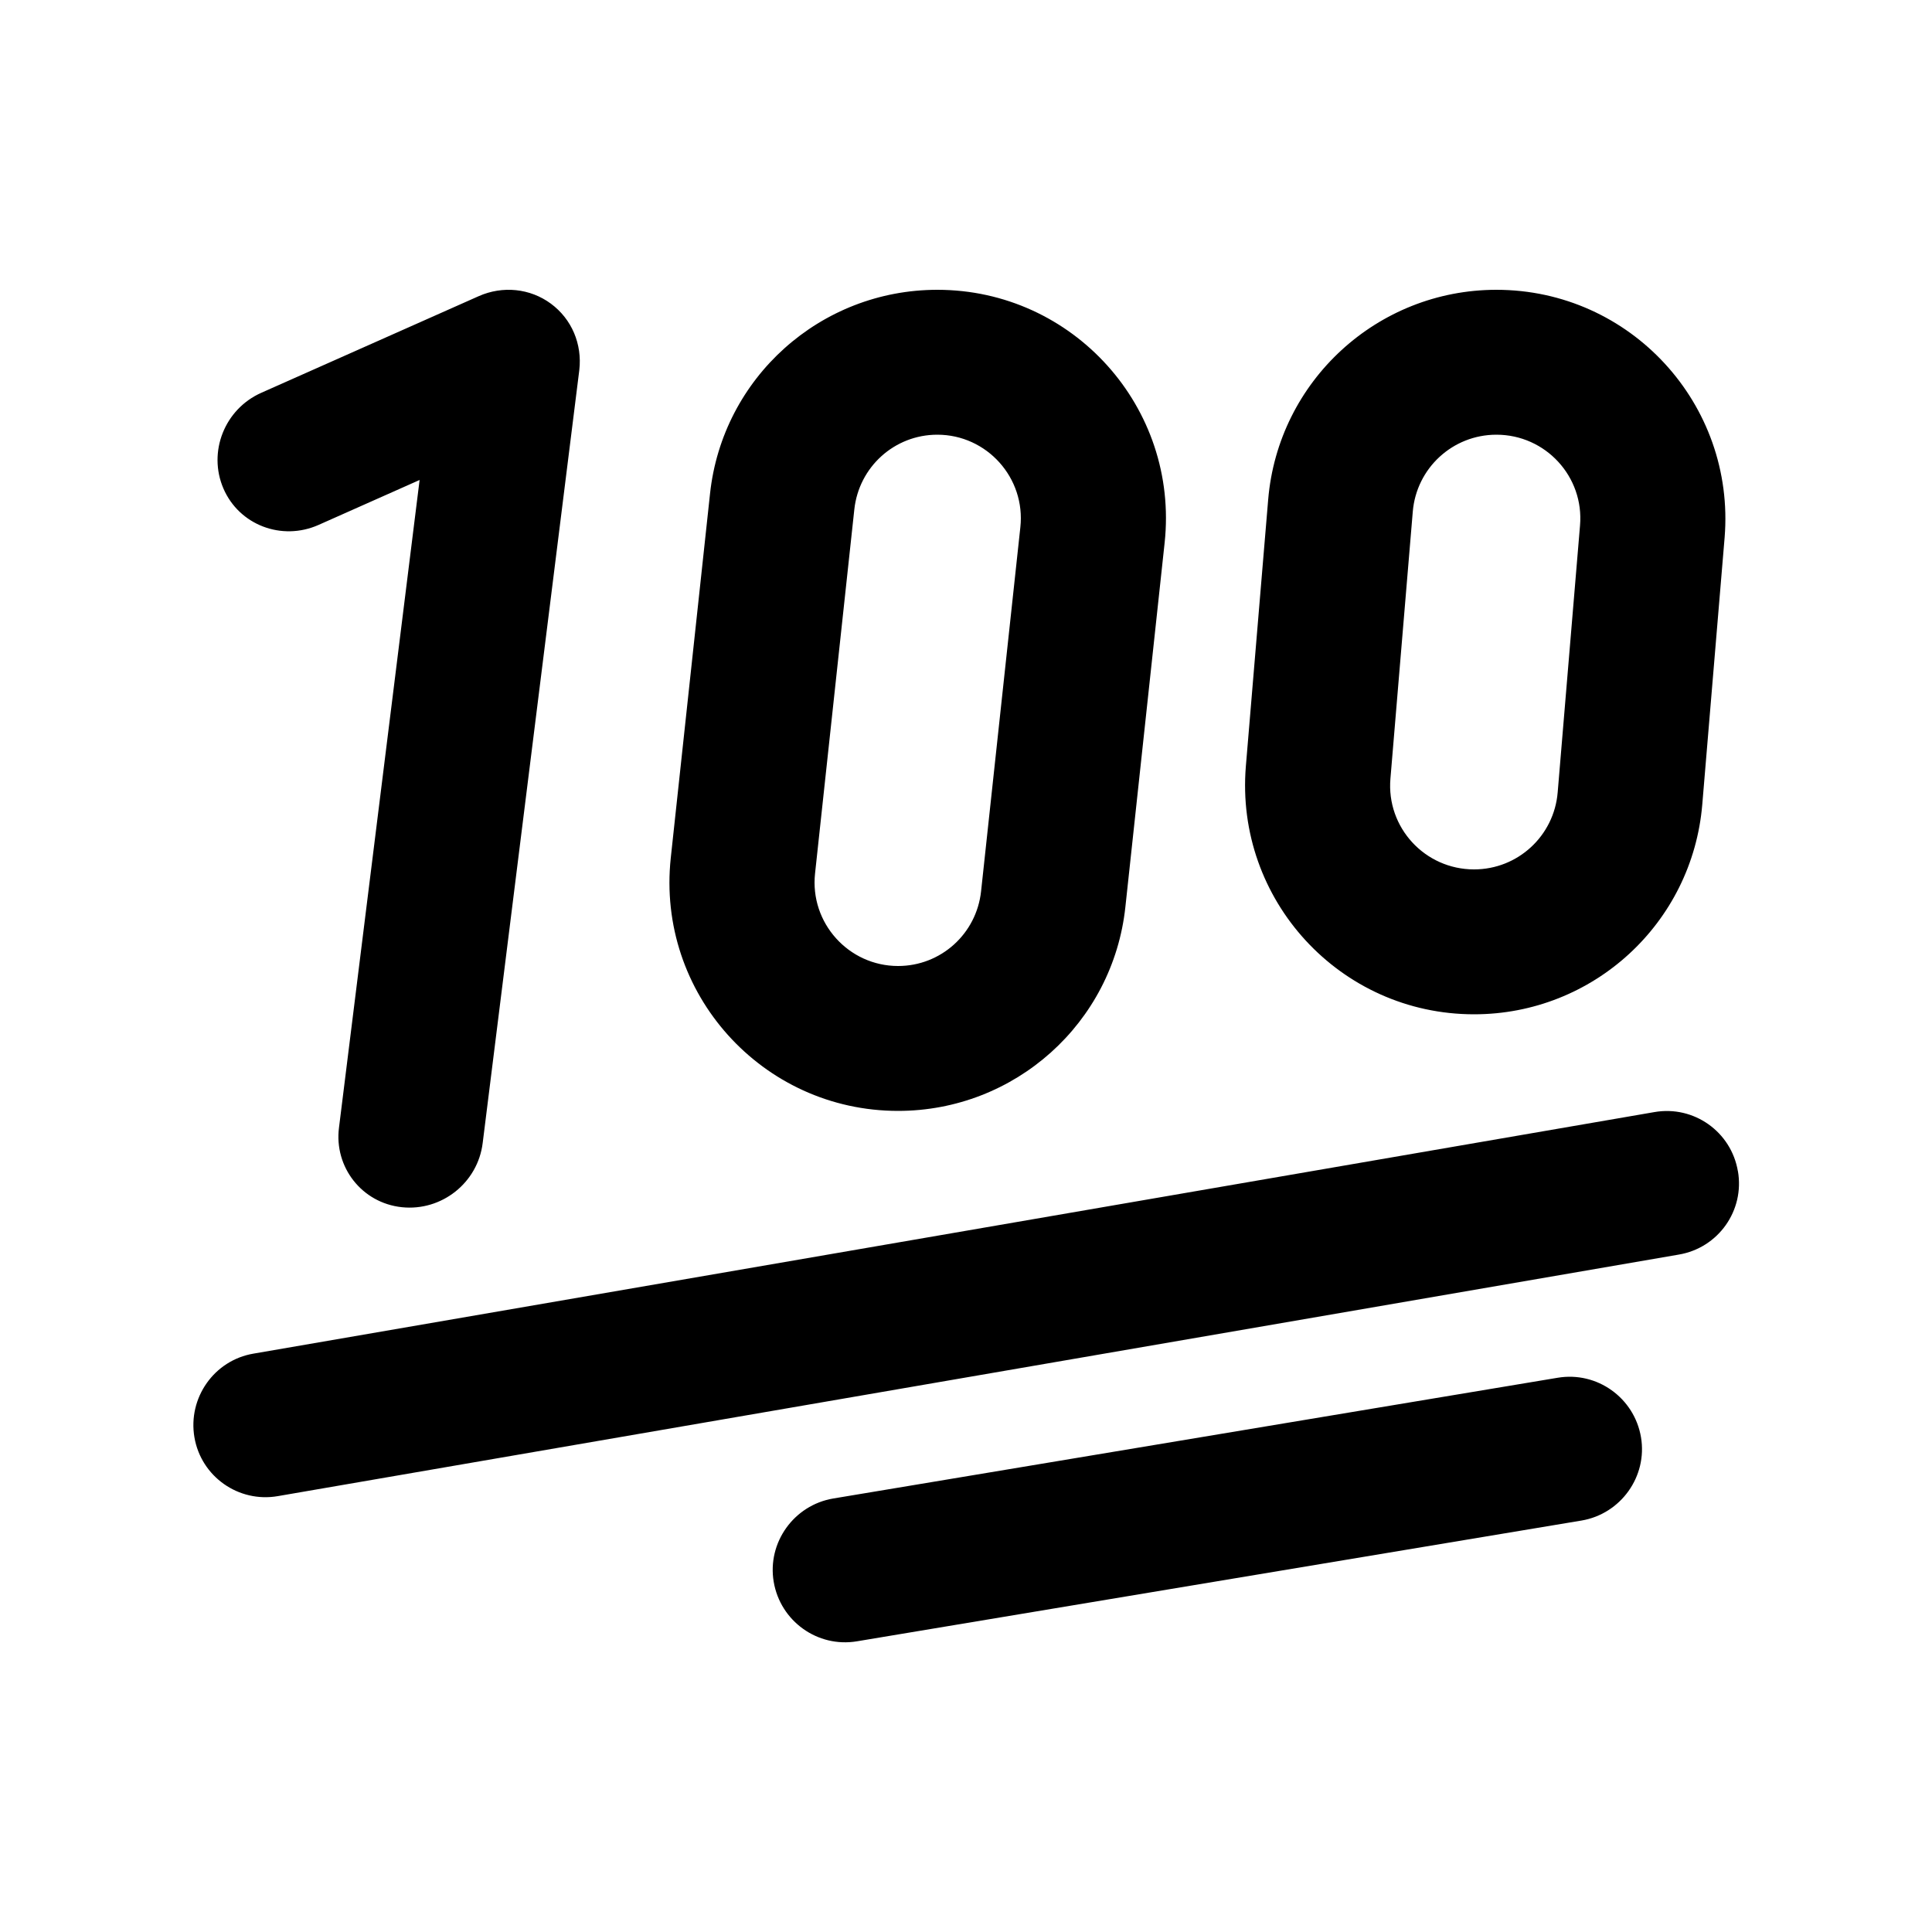 <svg xmlns="http://www.w3.org/2000/svg" viewBox="0 0 640 640"><!--! Font Awesome Pro 7.1.0 by @fontawesome - https://fontawesome.com License - https://fontawesome.com/license (Commercial License) Copyright 2025 Fonticons, Inc. --><path fill="currentColor" d="M235.2 163.6C239.3 125.1 271.8 96 310.5 96C355.5 96 390.6 135 385.8 179.8L372.8 300.4C368.7 338.9 336.2 368 297.5 368C252.5 368 217.4 329 222.2 284.2L235.2 163.6zM310.5 144C296.3 144 284.5 154.7 283 168.8L270 289.3C268.2 305.7 281.1 320 297.5 320C311.7 320 323.5 309.3 325 295.2L338 174.7C339.8 158.3 326.9 144 310.5 144zM182.5 100.6C189.4 105.7 192.9 114 191.9 122.6L159.9 378.6C158.3 391.8 146.3 401.3 133.1 399.9C119.9 398.5 110.6 386.6 112.3 373.5L139 159L105.5 173.9C93.3 179.3 79.2 173.9 74 161.8C68.8 149.7 74.4 135.5 86.6 130.1L158.6 98.1C166.5 94.6 175.6 95.5 182.5 100.6zM495.7 96C540.1 96 574.9 133.9 571.3 178.1L563.9 266.5C560.6 305.8 527.8 336 488.3 336C443.9 336 409.1 298.1 412.7 253.9L420.1 165.5C423.4 126.2 456.3 96 495.7 96zM468 169.5L460.6 257.9C459.2 274.1 472 288 488.3 288C502.8 288 514.8 276.9 516 262.5L523.4 174.1C524.8 157.9 512 144 495.7 144C481.2 144 469.2 155.1 468 169.5zM575.7 387.9C578 401 569.2 413.4 556.1 415.6L92.1 495.6C79 497.9 66.6 489.1 64.4 476.1C62.2 463.1 70.9 450.6 84 448.4L548 368.4C561.1 366.1 573.5 374.9 575.7 388zM523.9 503.7L283.9 543.7C270.8 545.9 258.5 537 256.3 524C254.1 511 263 498.6 276 496.4L516 456.4C529.1 454.2 541.4 463.1 543.6 476.1C545.8 489.1 536.9 501.5 523.9 503.7z"/></svg>